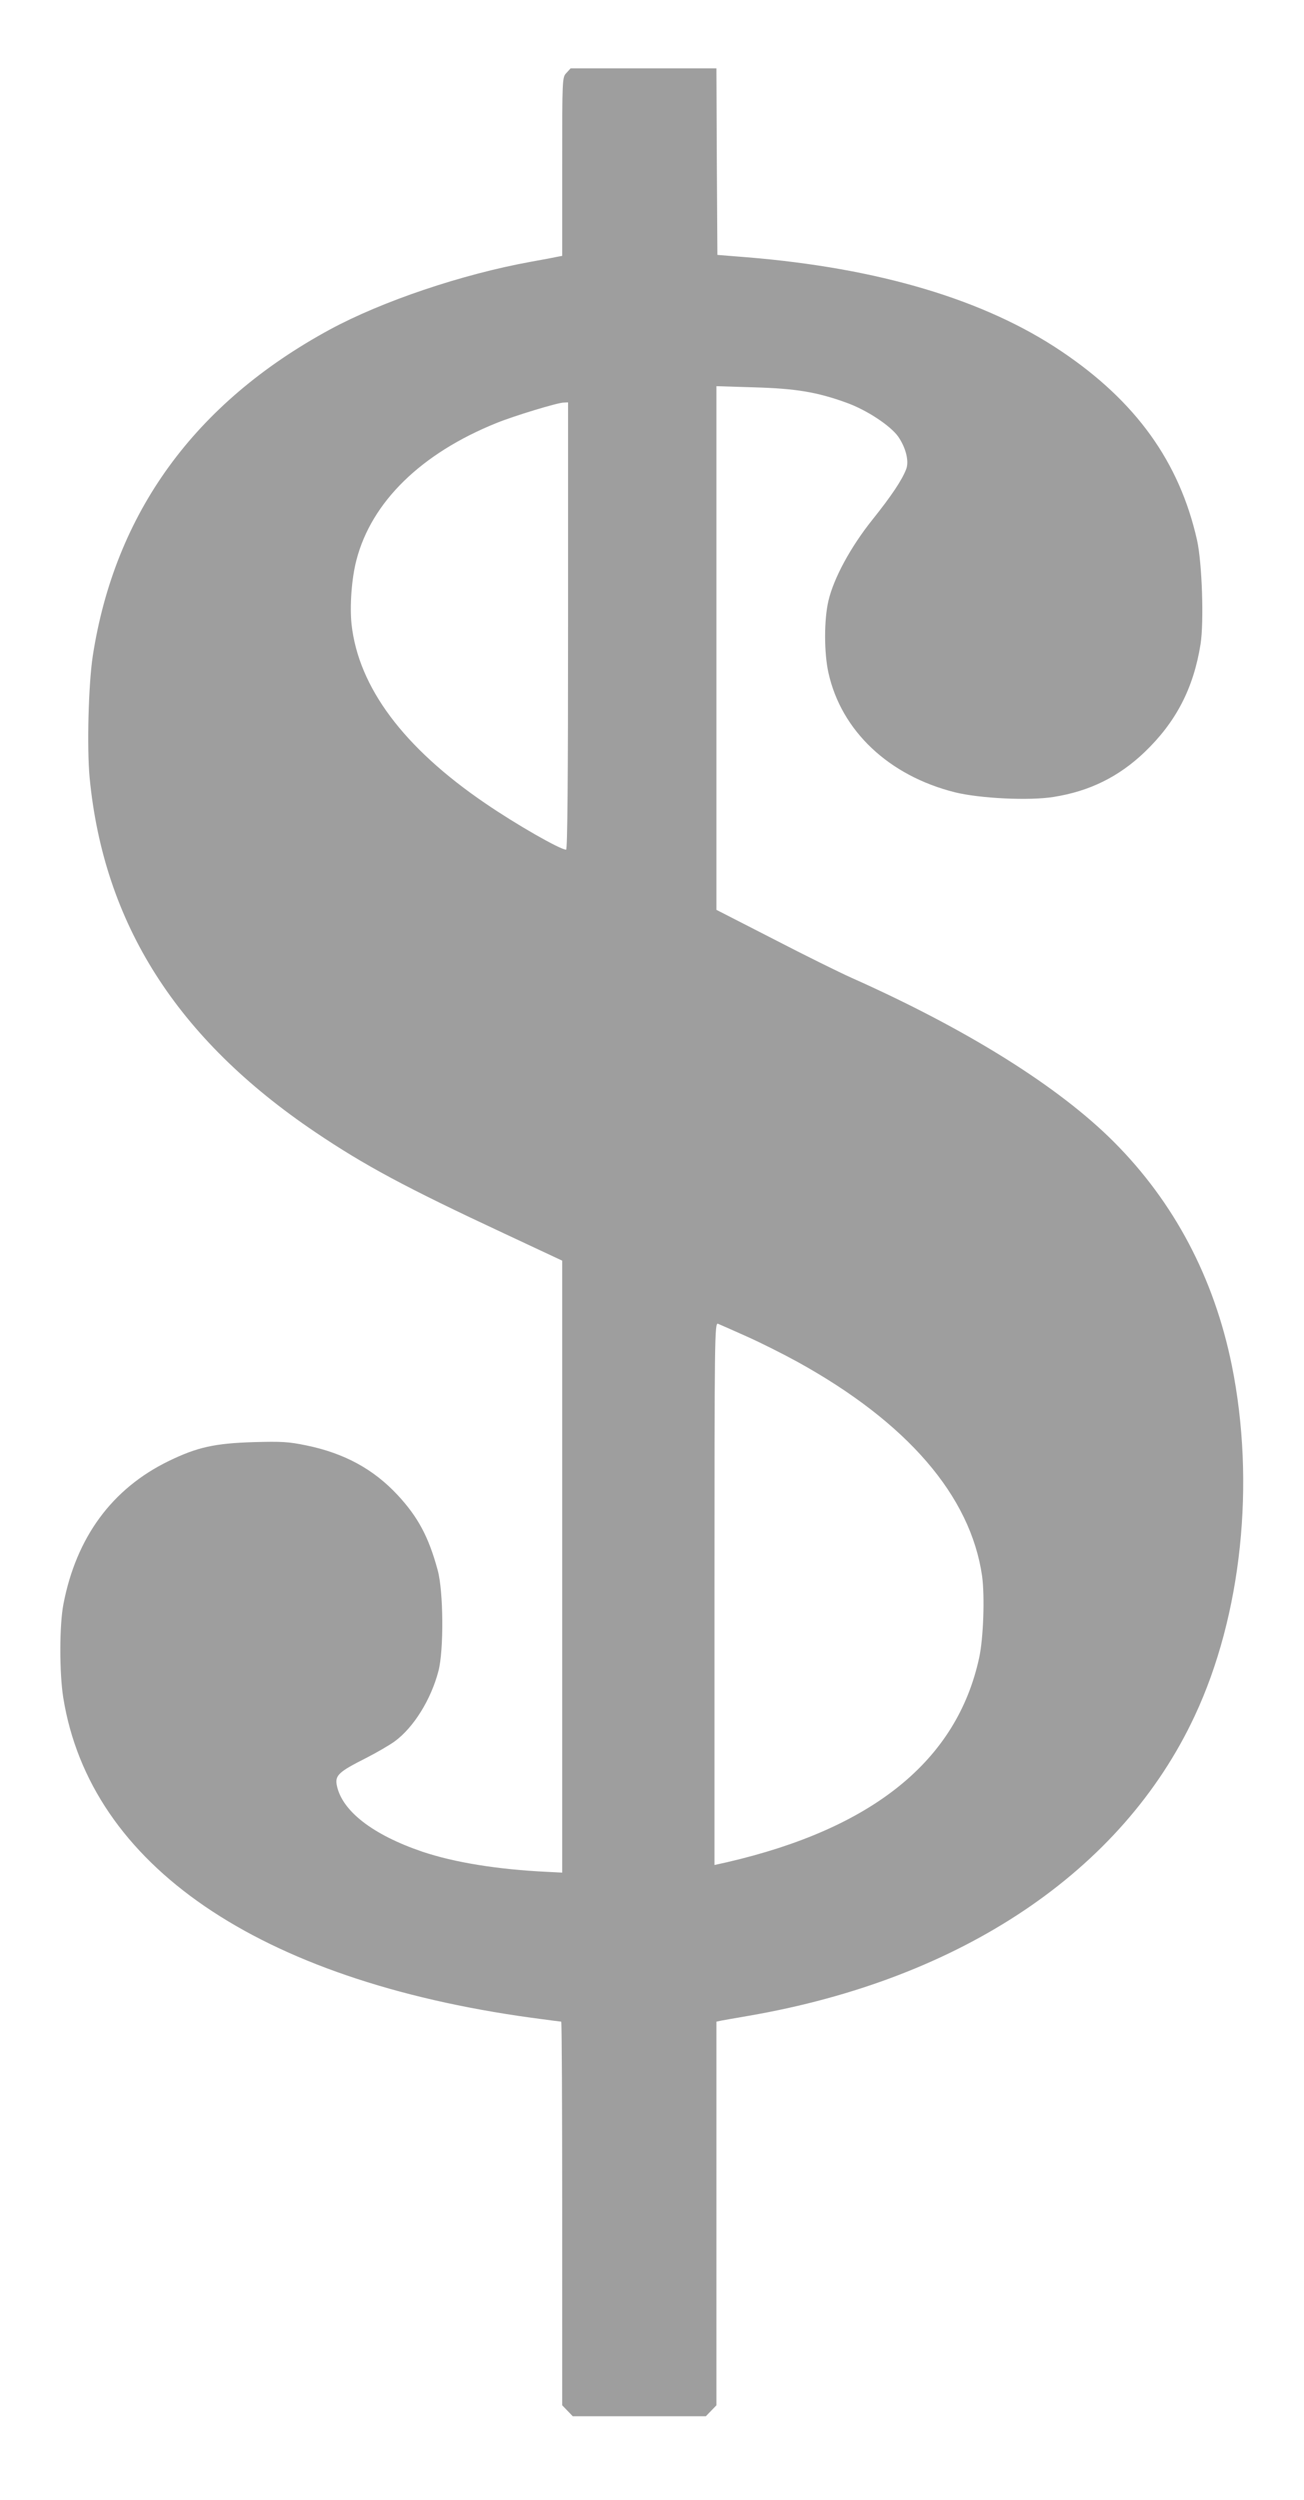 <?xml version="1.0" standalone="no"?>
<!DOCTYPE svg PUBLIC "-//W3C//DTD SVG 20010904//EN"
 "http://www.w3.org/TR/2001/REC-SVG-20010904/DTD/svg10.dtd">
<svg version="1.0" xmlns="http://www.w3.org/2000/svg"
 width="668pt" height="1280pt" viewBox="0 0 668 1280"
 preserveAspectRatio="xMidYMid meet">
<g transform="translate(0,1280) scale(0.1,-0.1)"
fill="#9e9e9e" stroke="none">
<path d="M2902 12427 c-22 -23 -22 -25 -22 -480 l0 -457 -22 -4 c-13 -3 -75
-15 -138 -26 -353 -64 -762 -202 -1030 -347 -693 -376 -1102 -939 -1215 -1673
-22 -147 -30 -466 -16 -620 72 -749 447 -1338 1156 -1816 252 -170 464 -284
968 -519 l297 -139 0 -1566 0 -1567 -77 4 c-254 12 -475 48 -639 103 -256 87
-414 210 -439 342 -9 49 12 68 147 136 57 29 124 68 150 87 97 71 186 214 224
360 28 106 26 409 -4 517 -46 170 -101 272 -205 384 -124 133 -273 214 -467
254 -91 19 -128 21 -270 17 -200 -6 -290 -26 -436 -97 -290 -141 -473 -390
-539 -732 -21 -108 -21 -353 -1 -479 138 -858 998 -1446 2398 -1639 82 -11
150 -20 153 -20 3 0 5 -442 5 -982 l0 -982 27 -28 27 -28 341 0 341 0 27 28
27 28 0 982 0 982 23 5 c12 2 76 14 142 25 1091 188 1914 741 2285 1535 241
514 312 1193 190 1796 -91 447 -295 834 -605 1144 -283 283 -752 576 -1345
840 -58 26 -237 114 -397 197 l-293 150 0 1340 0 1341 193 -6 c213 -6 323 -24
474 -79 103 -37 224 -117 264 -173 39 -56 57 -126 41 -167 -21 -55 -74 -135
-174 -260 -111 -139 -197 -298 -224 -413 -23 -96 -23 -268 0 -370 66 -297 309
-526 647 -611 129 -32 383 -44 506 -24 184 29 334 103 466 229 161 154 251
327 287 553 18 113 8 417 -18 533 -90 400 -313 710 -694 966 -393 265 -938
427 -1613 482 l-150 12 -3 478 -2 477 -373 0 -374 0 -21 -23z m8 -2832 c0
-778 -3 -1145 -10 -1145 -30 0 -256 129 -415 238 -417 284 -648 593 -684 915
-10 92 0 236 25 330 77 297 331 546 719 702 86 35 312 104 343 104 l22 1 0
-1145z m915 -3637 c72 -32 189 -91 260 -130 562 -310 887 -686 946 -1097 14
-103 7 -317 -15 -418 -114 -526 -544 -874 -1293 -1047 l-63 -14 0 1389 c0
1318 1 1388 18 1382 9 -4 76 -33 147 -65z"/>
</g>
</svg>
